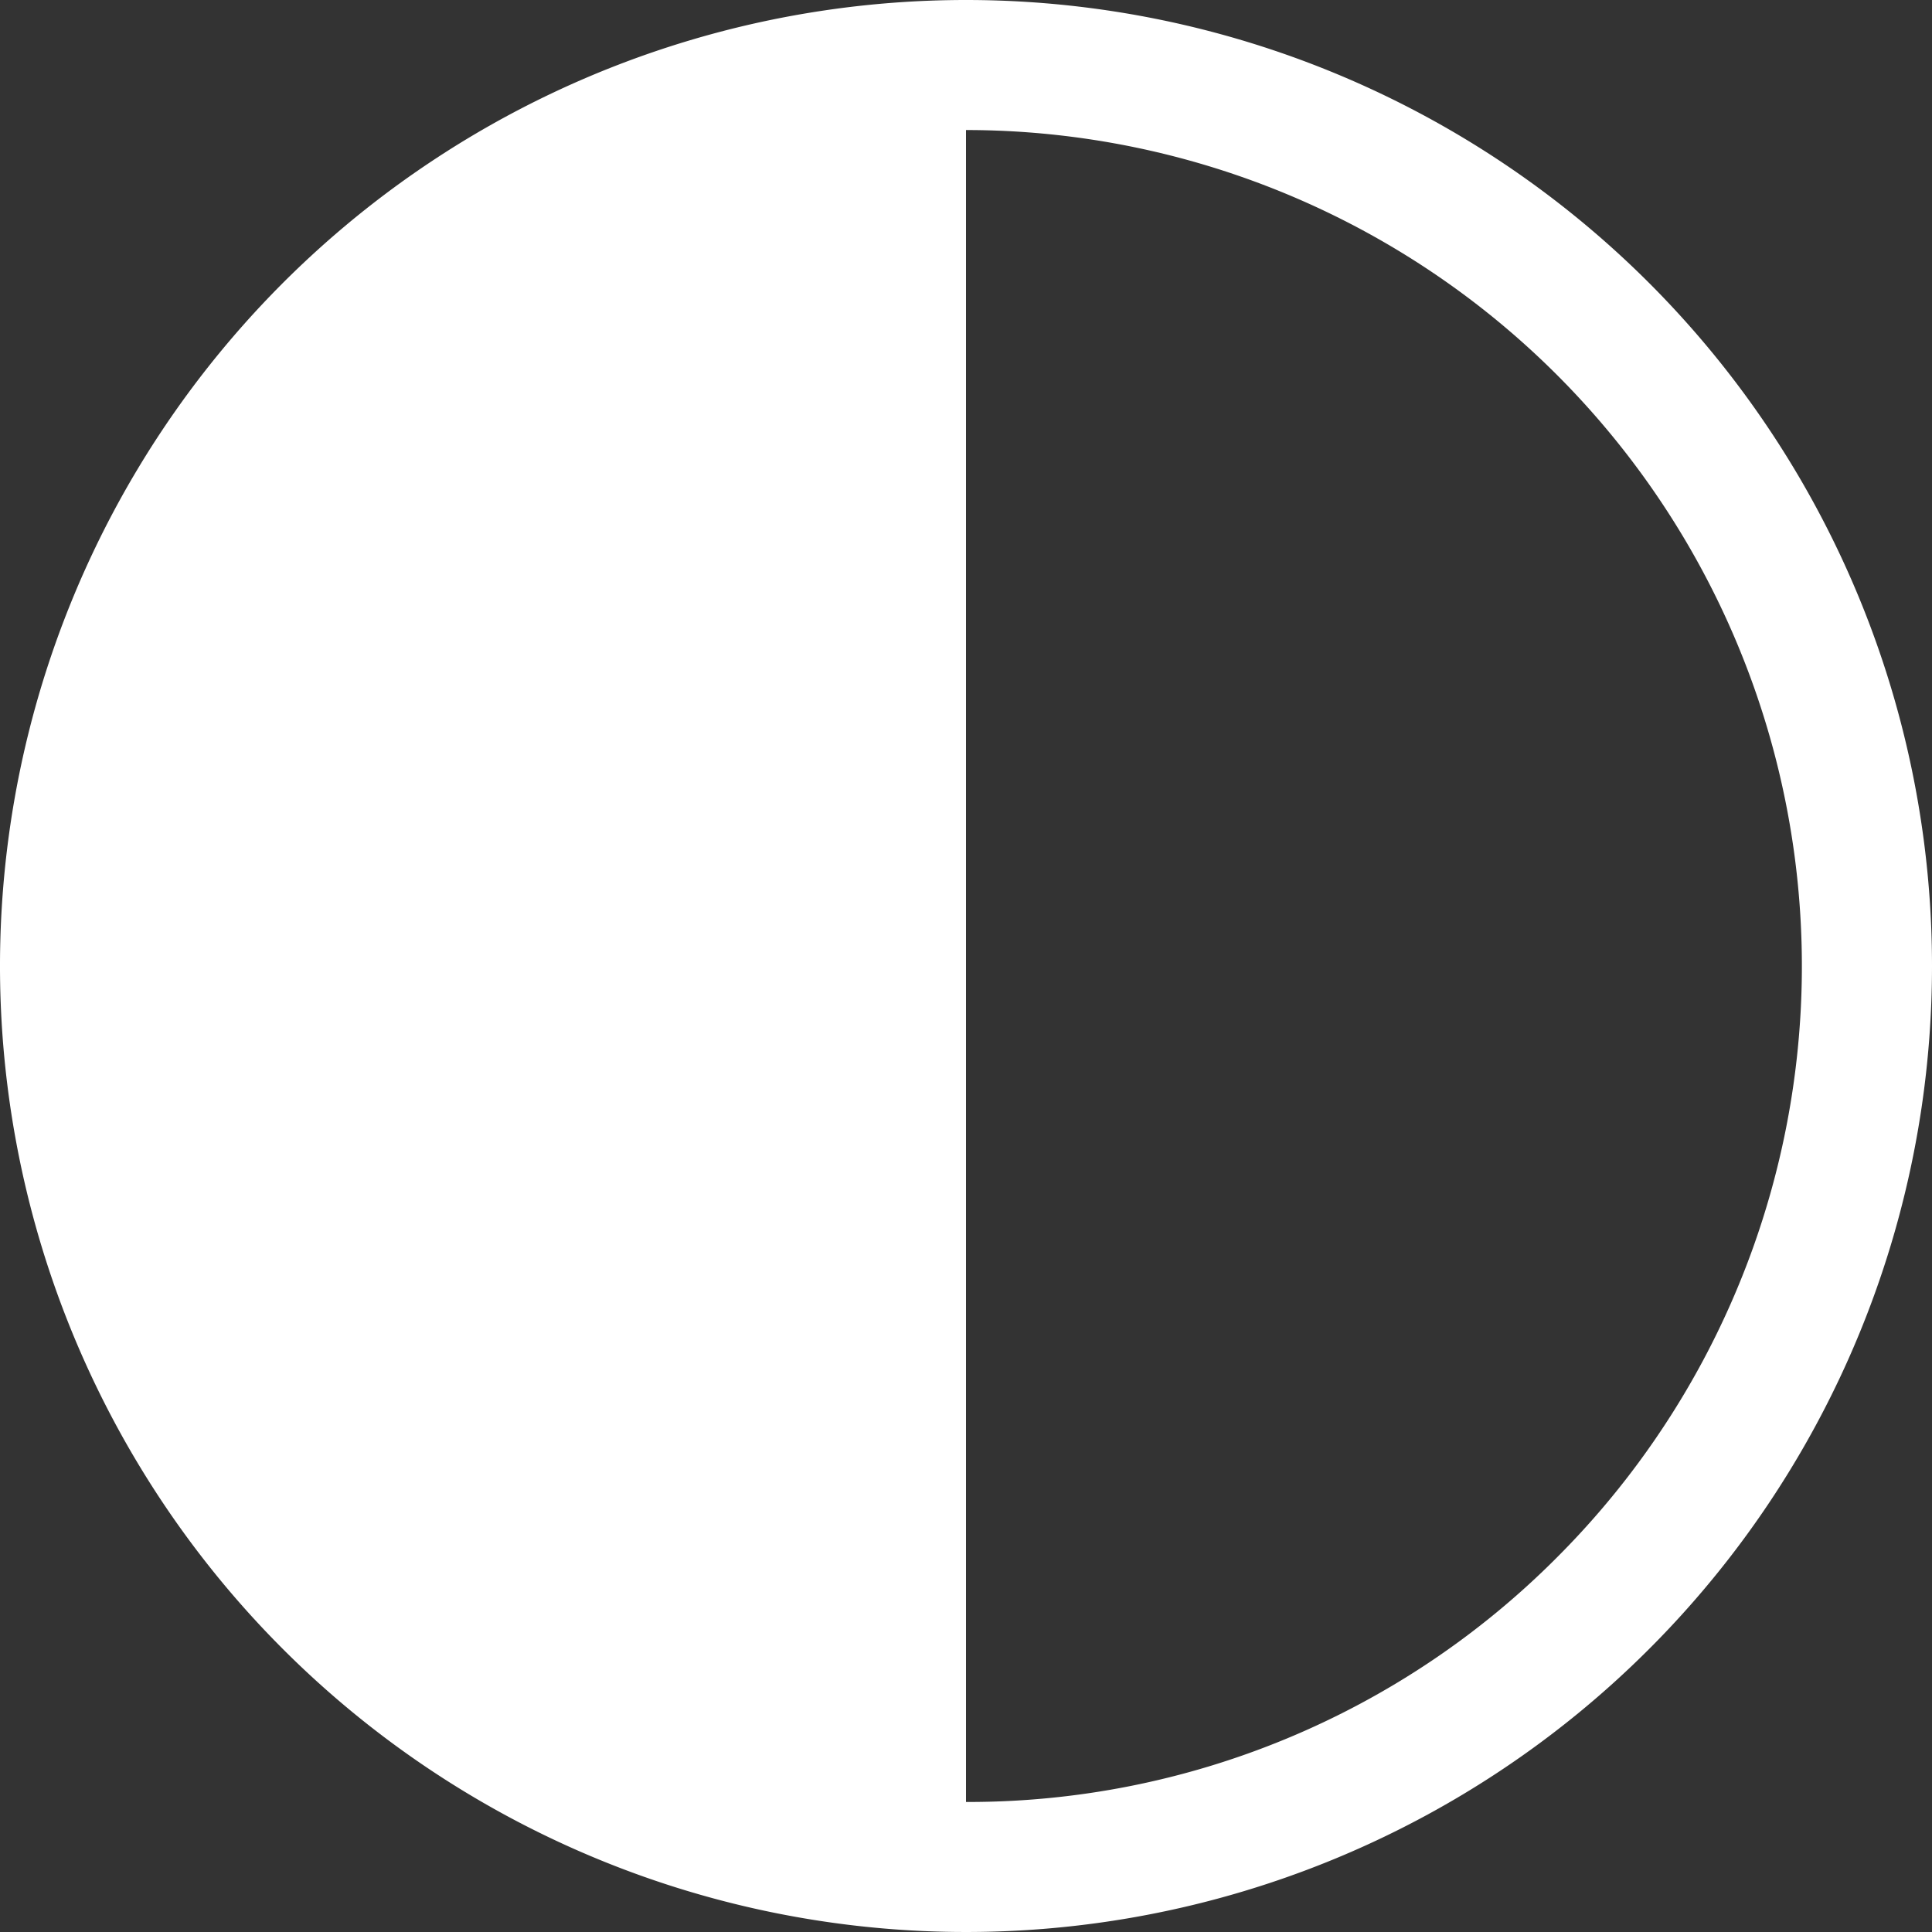 <svg xmlns="http://www.w3.org/2000/svg" width="23" height="23" viewBox="0 0 23 23">
  <rect x="0" y="0" width="23" height="23" fill="#333333" stroke="none"/>
  <path id="Icon_ionic-ios-contrast" data-name="Icon ionic-ios-contrast" d="M14.875,3.375a11.5,11.5,0,1,0,11.5,11.5A11.5,11.5,0,0,0,14.875,3.375Zm7.038,18.538a9.886,9.886,0,0,1-7.038,2.914V4.923a9.954,9.954,0,0,1,7.038,16.99Z" transform="translate(-3.375 -3.375)" fill="#fff"/>
</svg>
